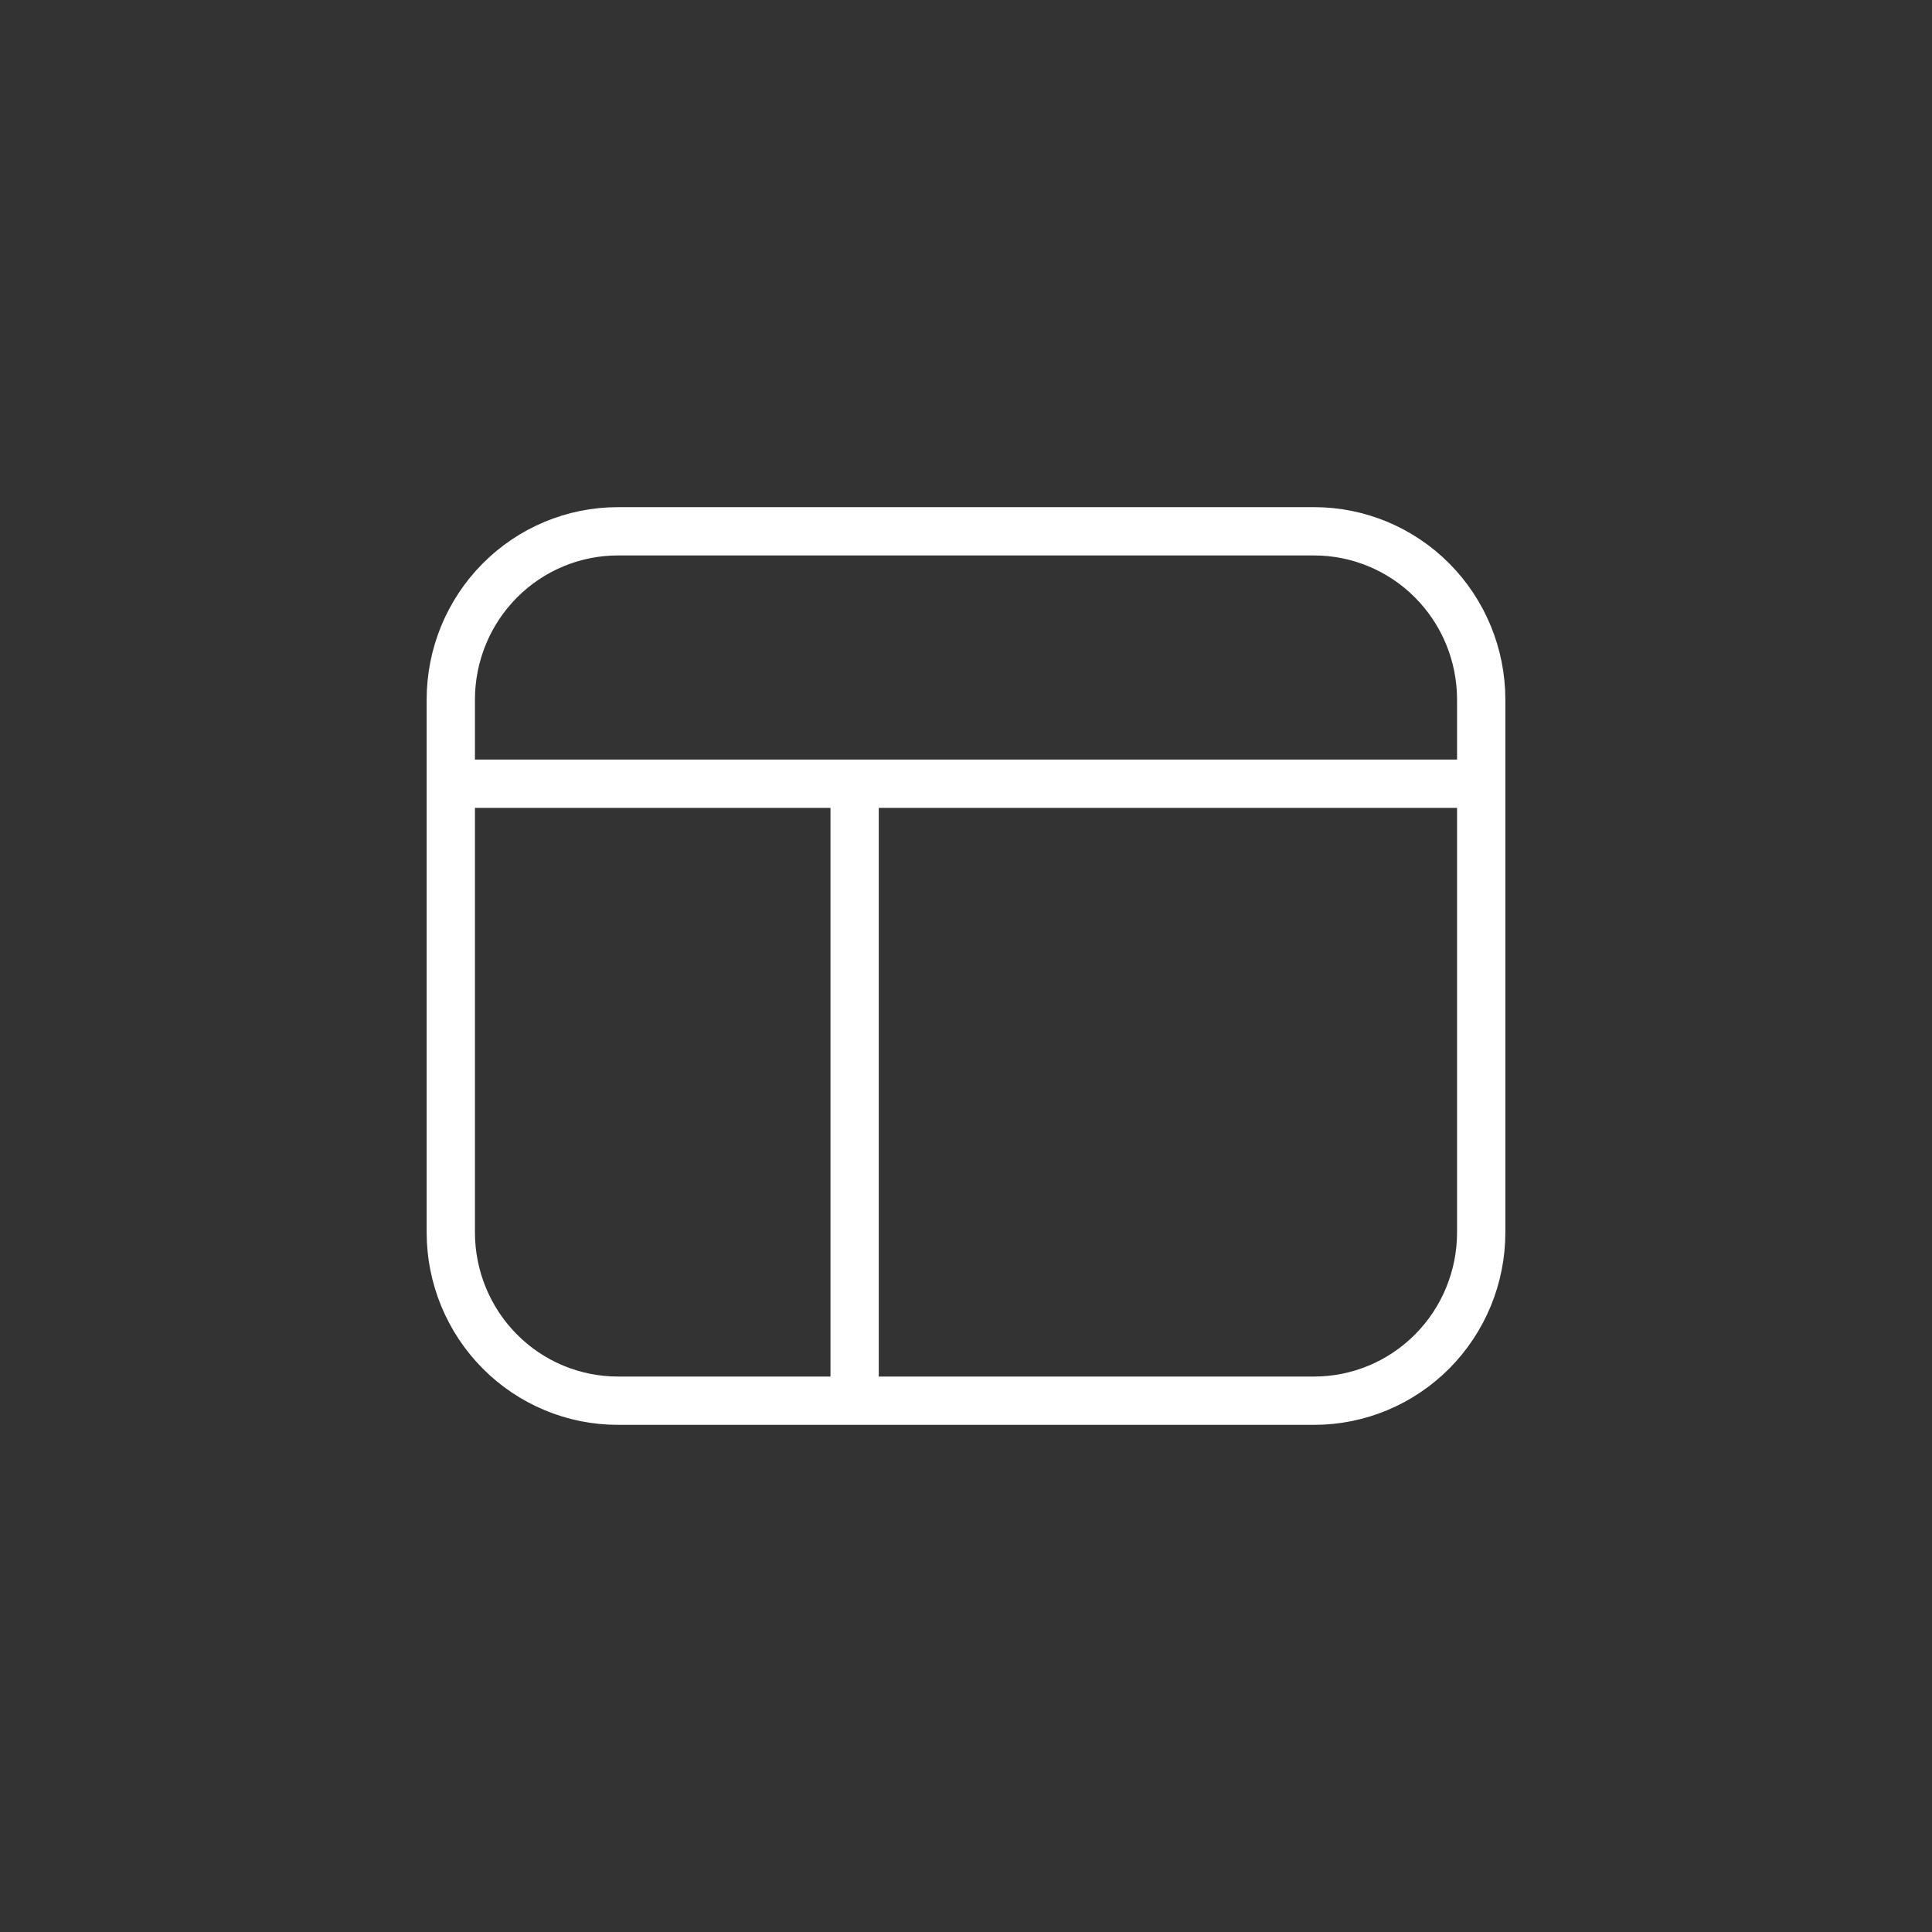 <?xml version="1.0" encoding="UTF-8"?> <svg xmlns="http://www.w3.org/2000/svg" width="60" height="60" viewBox="0 0 60 60" fill="none"><rect x="0" y="0" width="60" height="60" fill="#333333" stroke="none"/><path d="M14 24.339V38.274C14 39.66 14.547 40.989 15.52 41.969C16.493 42.949 17.813 43.5 19.189 43.5H26.541M14 24.339V21.726C14 20.34 14.547 19.011 15.52 18.031C16.493 17.051 17.813 16.5 19.189 16.5H40.811C42.187 16.5 43.507 17.051 44.48 18.031C45.453 19.011 46 20.34 46 21.726V24.339M14 24.339H26.541M26.541 43.5H40.811C42.187 43.5 43.507 42.949 44.48 41.969C45.453 40.989 46 39.66 46 38.274V24.339M26.541 43.5V24.339M46 24.339H26.541" stroke="white" stroke-width="1.5" stroke-linecap="round" stroke-linejoin="round"></path></svg> 